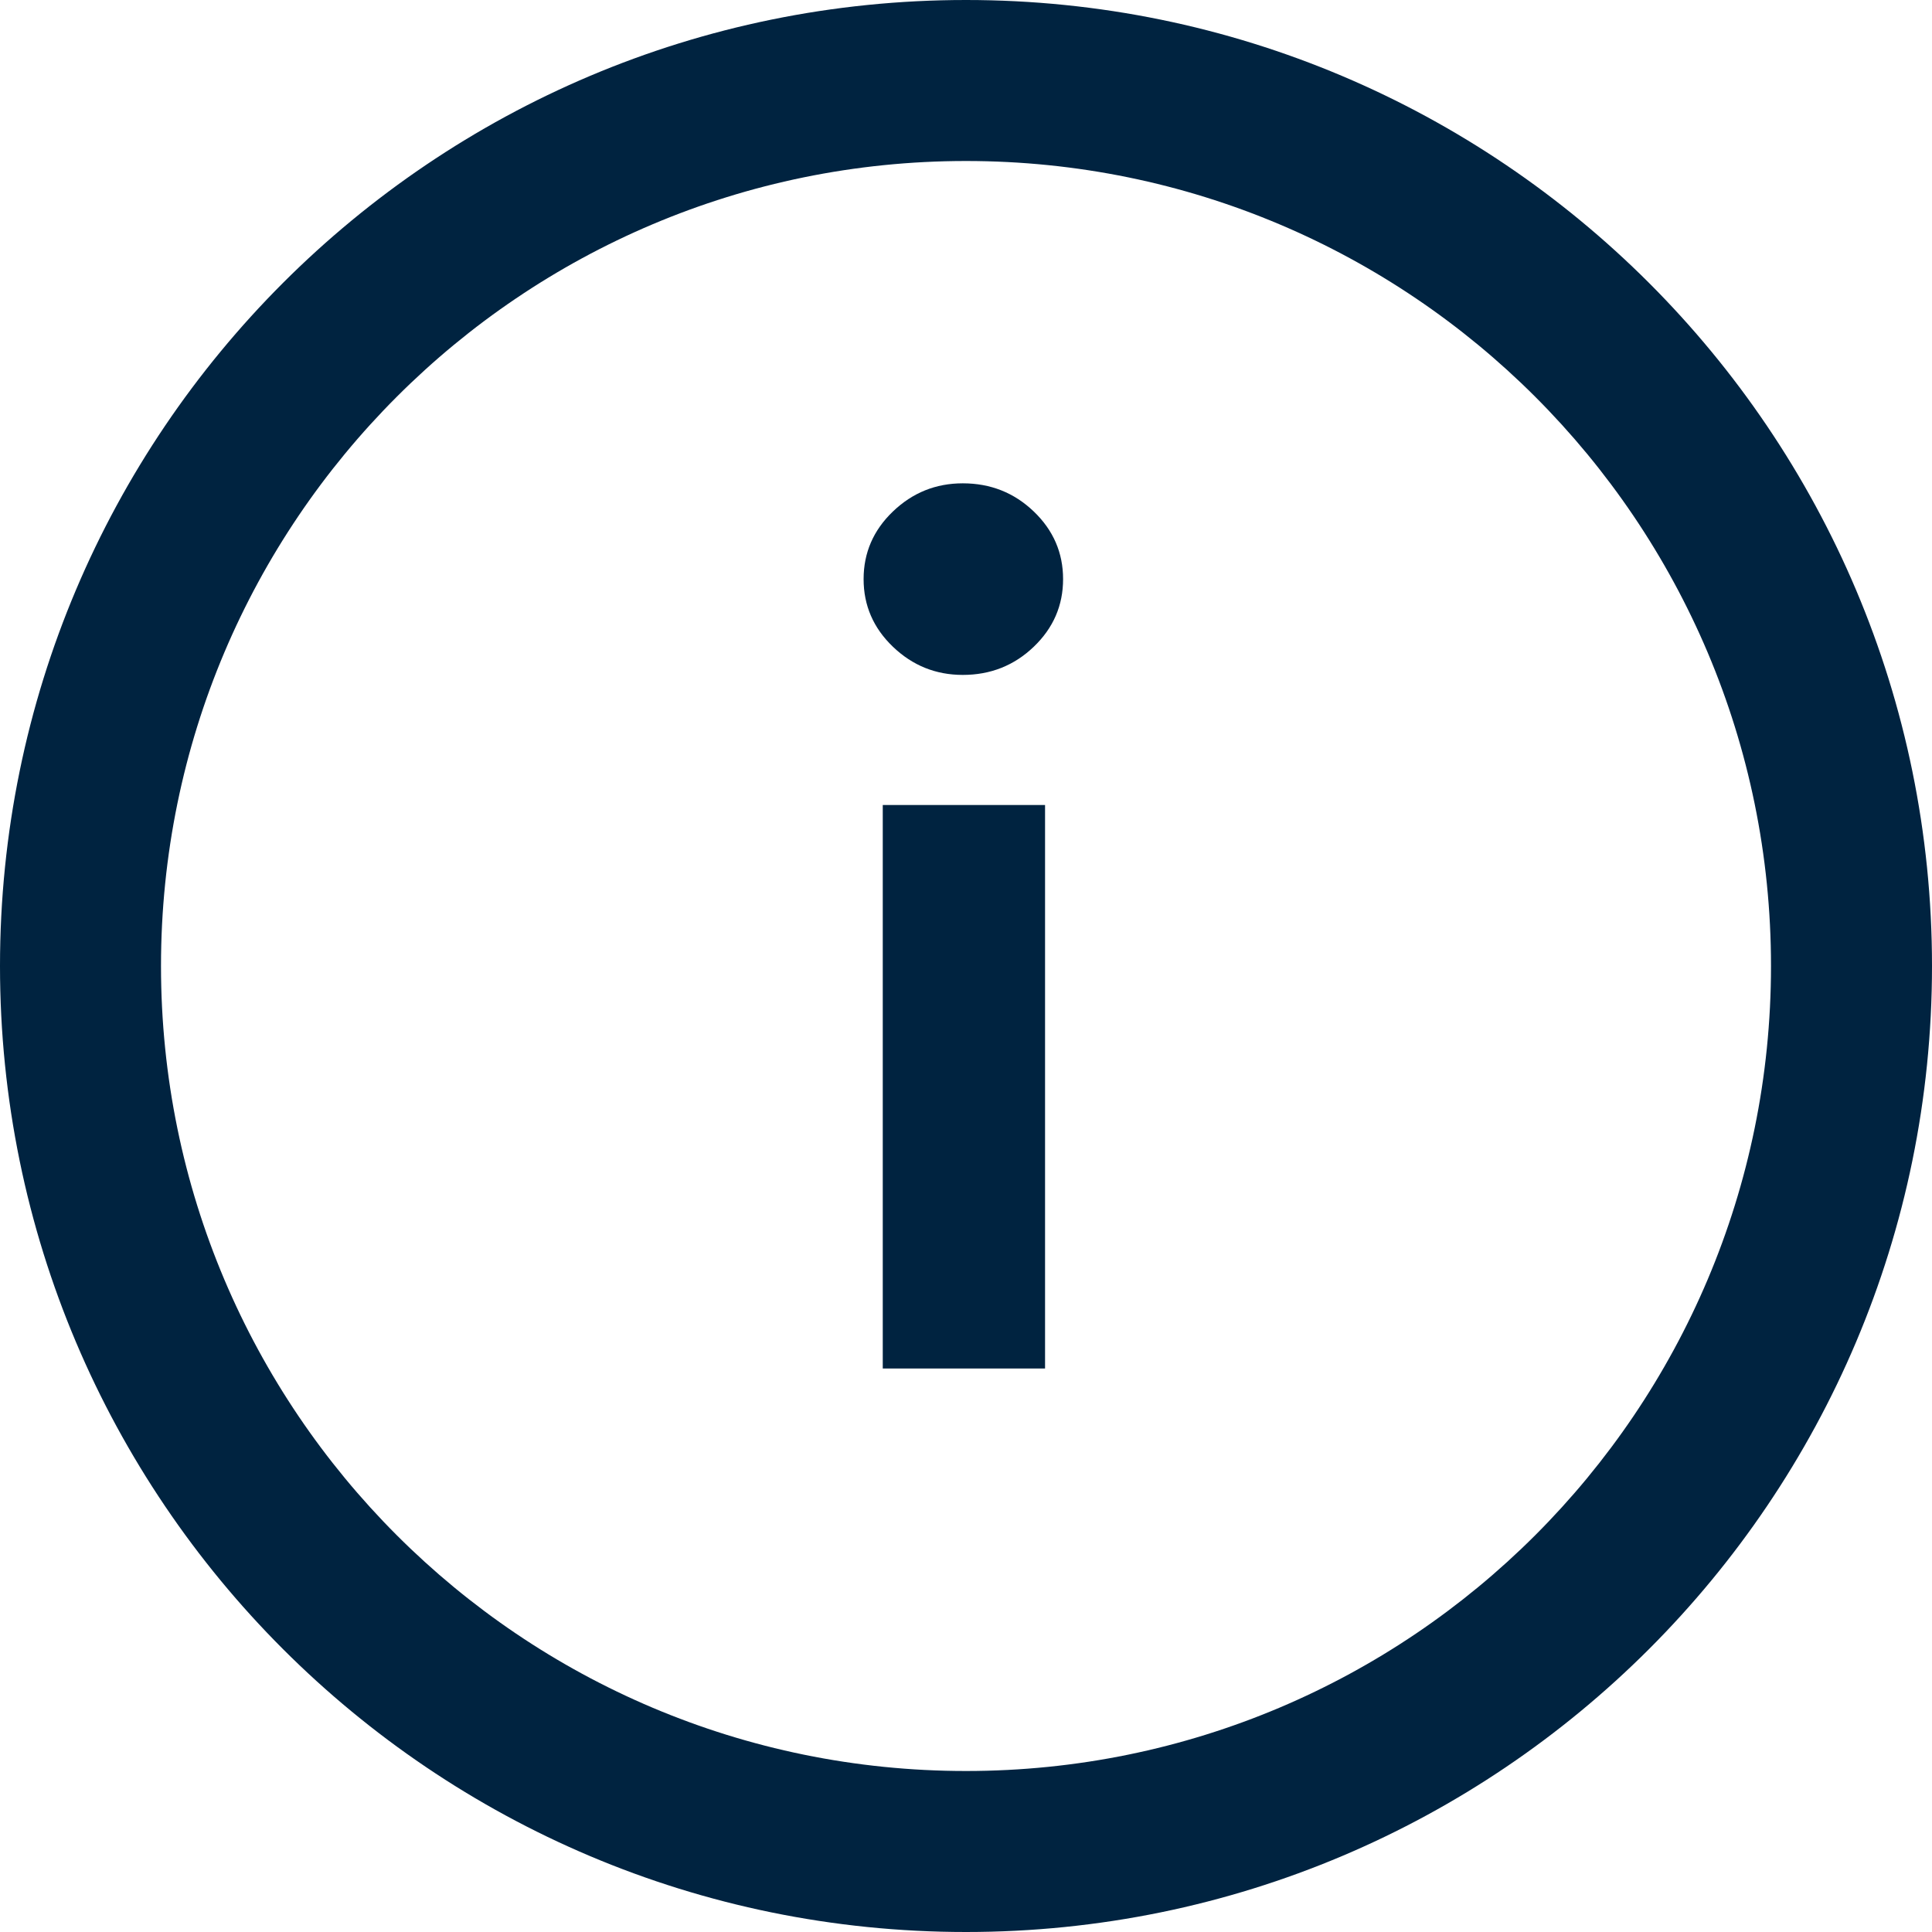 <svg width="24" height="24" viewBox="0 0 24 24" fill="none" xmlns="http://www.w3.org/2000/svg">
<g clip-path="url(#clip0_1682_1406)">
<path d="M10.966 17H12.982V10H10.966V17Z" fill="#002340"/>
<path d="M11.092 8.034C11.335 8.267 11.624 8.384 11.96 8.384C12.305 8.384 12.599 8.267 12.842 8.034C13.085 7.801 13.206 7.521 13.206 7.194C13.206 6.867 13.085 6.587 12.842 6.354C12.599 6.121 12.305 6.004 11.96 6.004C11.624 6.004 11.335 6.121 11.092 6.354C10.849 6.587 10.728 6.867 10.728 7.194C10.728 7.521 10.849 7.801 11.092 8.034Z" fill="#002340"/>
<path fill-rule="evenodd" clip-rule="evenodd" d="M24 12C24 18.627 18.627 24 12 24C5.373 24 0 18.627 0 12C0 5.373 5.373 0 12 0C18.627 0 24 5.373 24 12ZM22 12C22 17.523 17.523 22 12 22C6.477 22 2 17.523 2 12C2 6.477 6.477 2 12 2C17.523 2 22 6.477 22 12Z" fill="#002340"/>
</g>
<defs>
<clipPath id="clip0_1682_1406">
<rect width="24" height="24" fill="white"/>
</clipPath>
</defs>
</svg>
